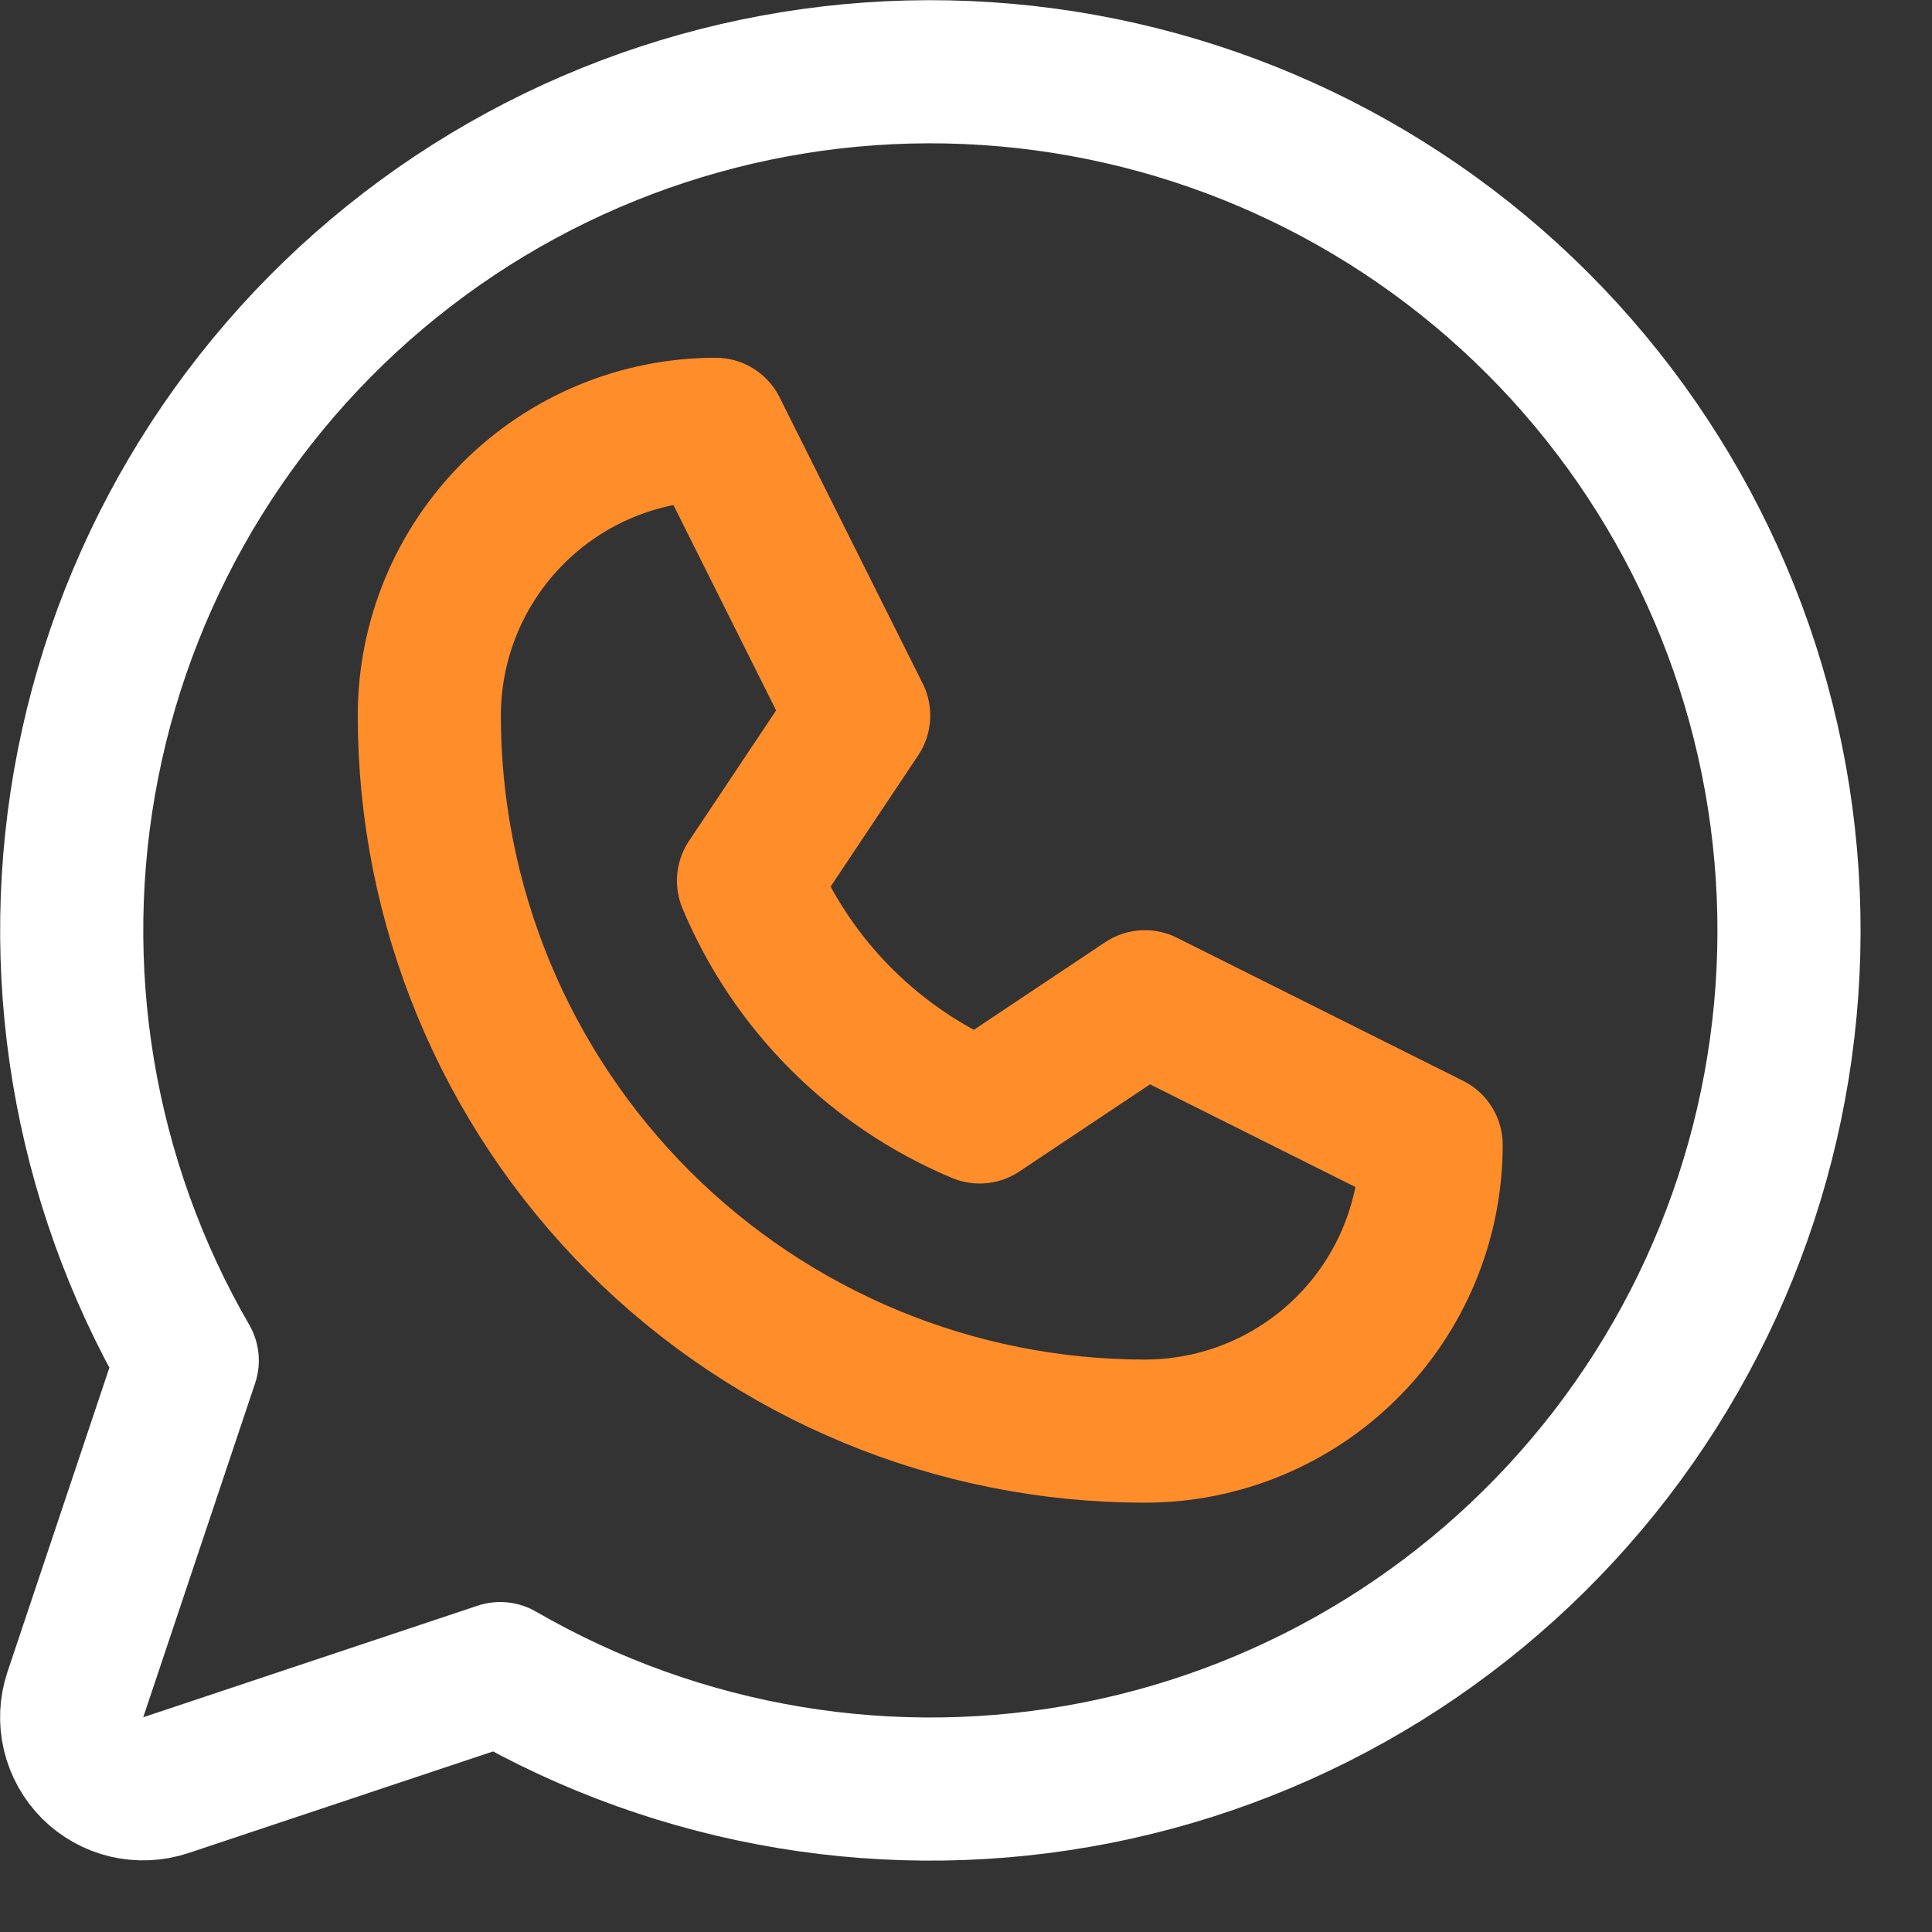 <svg width="24" height="24" viewBox="0 0 24 24" fill="none" xmlns="http://www.w3.org/2000/svg">
<rect x="0" y="0" width="24" height="24" fill="#333333" stroke="none"/>
<g clip-path="url(#clip0_90_2)">
<path d="M5.333 8.889C5.333 7.946 5.708 7.042 6.375 6.375C7.042 5.708 7.946 5.333 8.889 5.333L10.667 8.889L9.298 10.941C9.841 12.239 10.873 13.27 12.17 13.813L14.222 12.444L17.778 14.222C17.778 15.165 17.403 16.07 16.736 16.736C16.07 17.403 15.165 17.778 14.222 17.778C11.865 17.778 9.604 16.841 7.937 15.174C6.27 13.507 5.333 11.246 5.333 8.889Z" stroke="#FF8D2A" stroke-width="1.778" stroke-linecap="round" stroke-linejoin="round"/>
<path d="M6.214 20.79C8.455 22.087 11.091 22.524 13.63 22.021C16.17 21.518 18.439 20.109 20.017 18.056C21.594 16.003 22.37 13.447 22.201 10.863C22.033 8.28 20.93 5.846 19.1 4.016C17.269 2.185 14.836 1.083 12.252 0.914C9.669 0.745 7.113 1.522 5.06 3.099C3.007 4.676 1.597 6.946 1.094 9.485C0.591 12.025 1.029 14.661 2.326 16.901L0.936 21.051C0.883 21.208 0.876 21.376 0.914 21.537C0.952 21.697 1.034 21.844 1.15 21.961C1.267 22.078 1.414 22.16 1.575 22.198C1.735 22.235 1.903 22.228 2.06 22.176L6.214 20.79Z" stroke="white" stroke-width="1.778" stroke-linecap="round" stroke-linejoin="round"/>
</g>
<defs>
<clipPath id="clip0_90_2">
<rect width="24" height="24" fill="white"/>
</clipPath>
</defs>
</svg>
